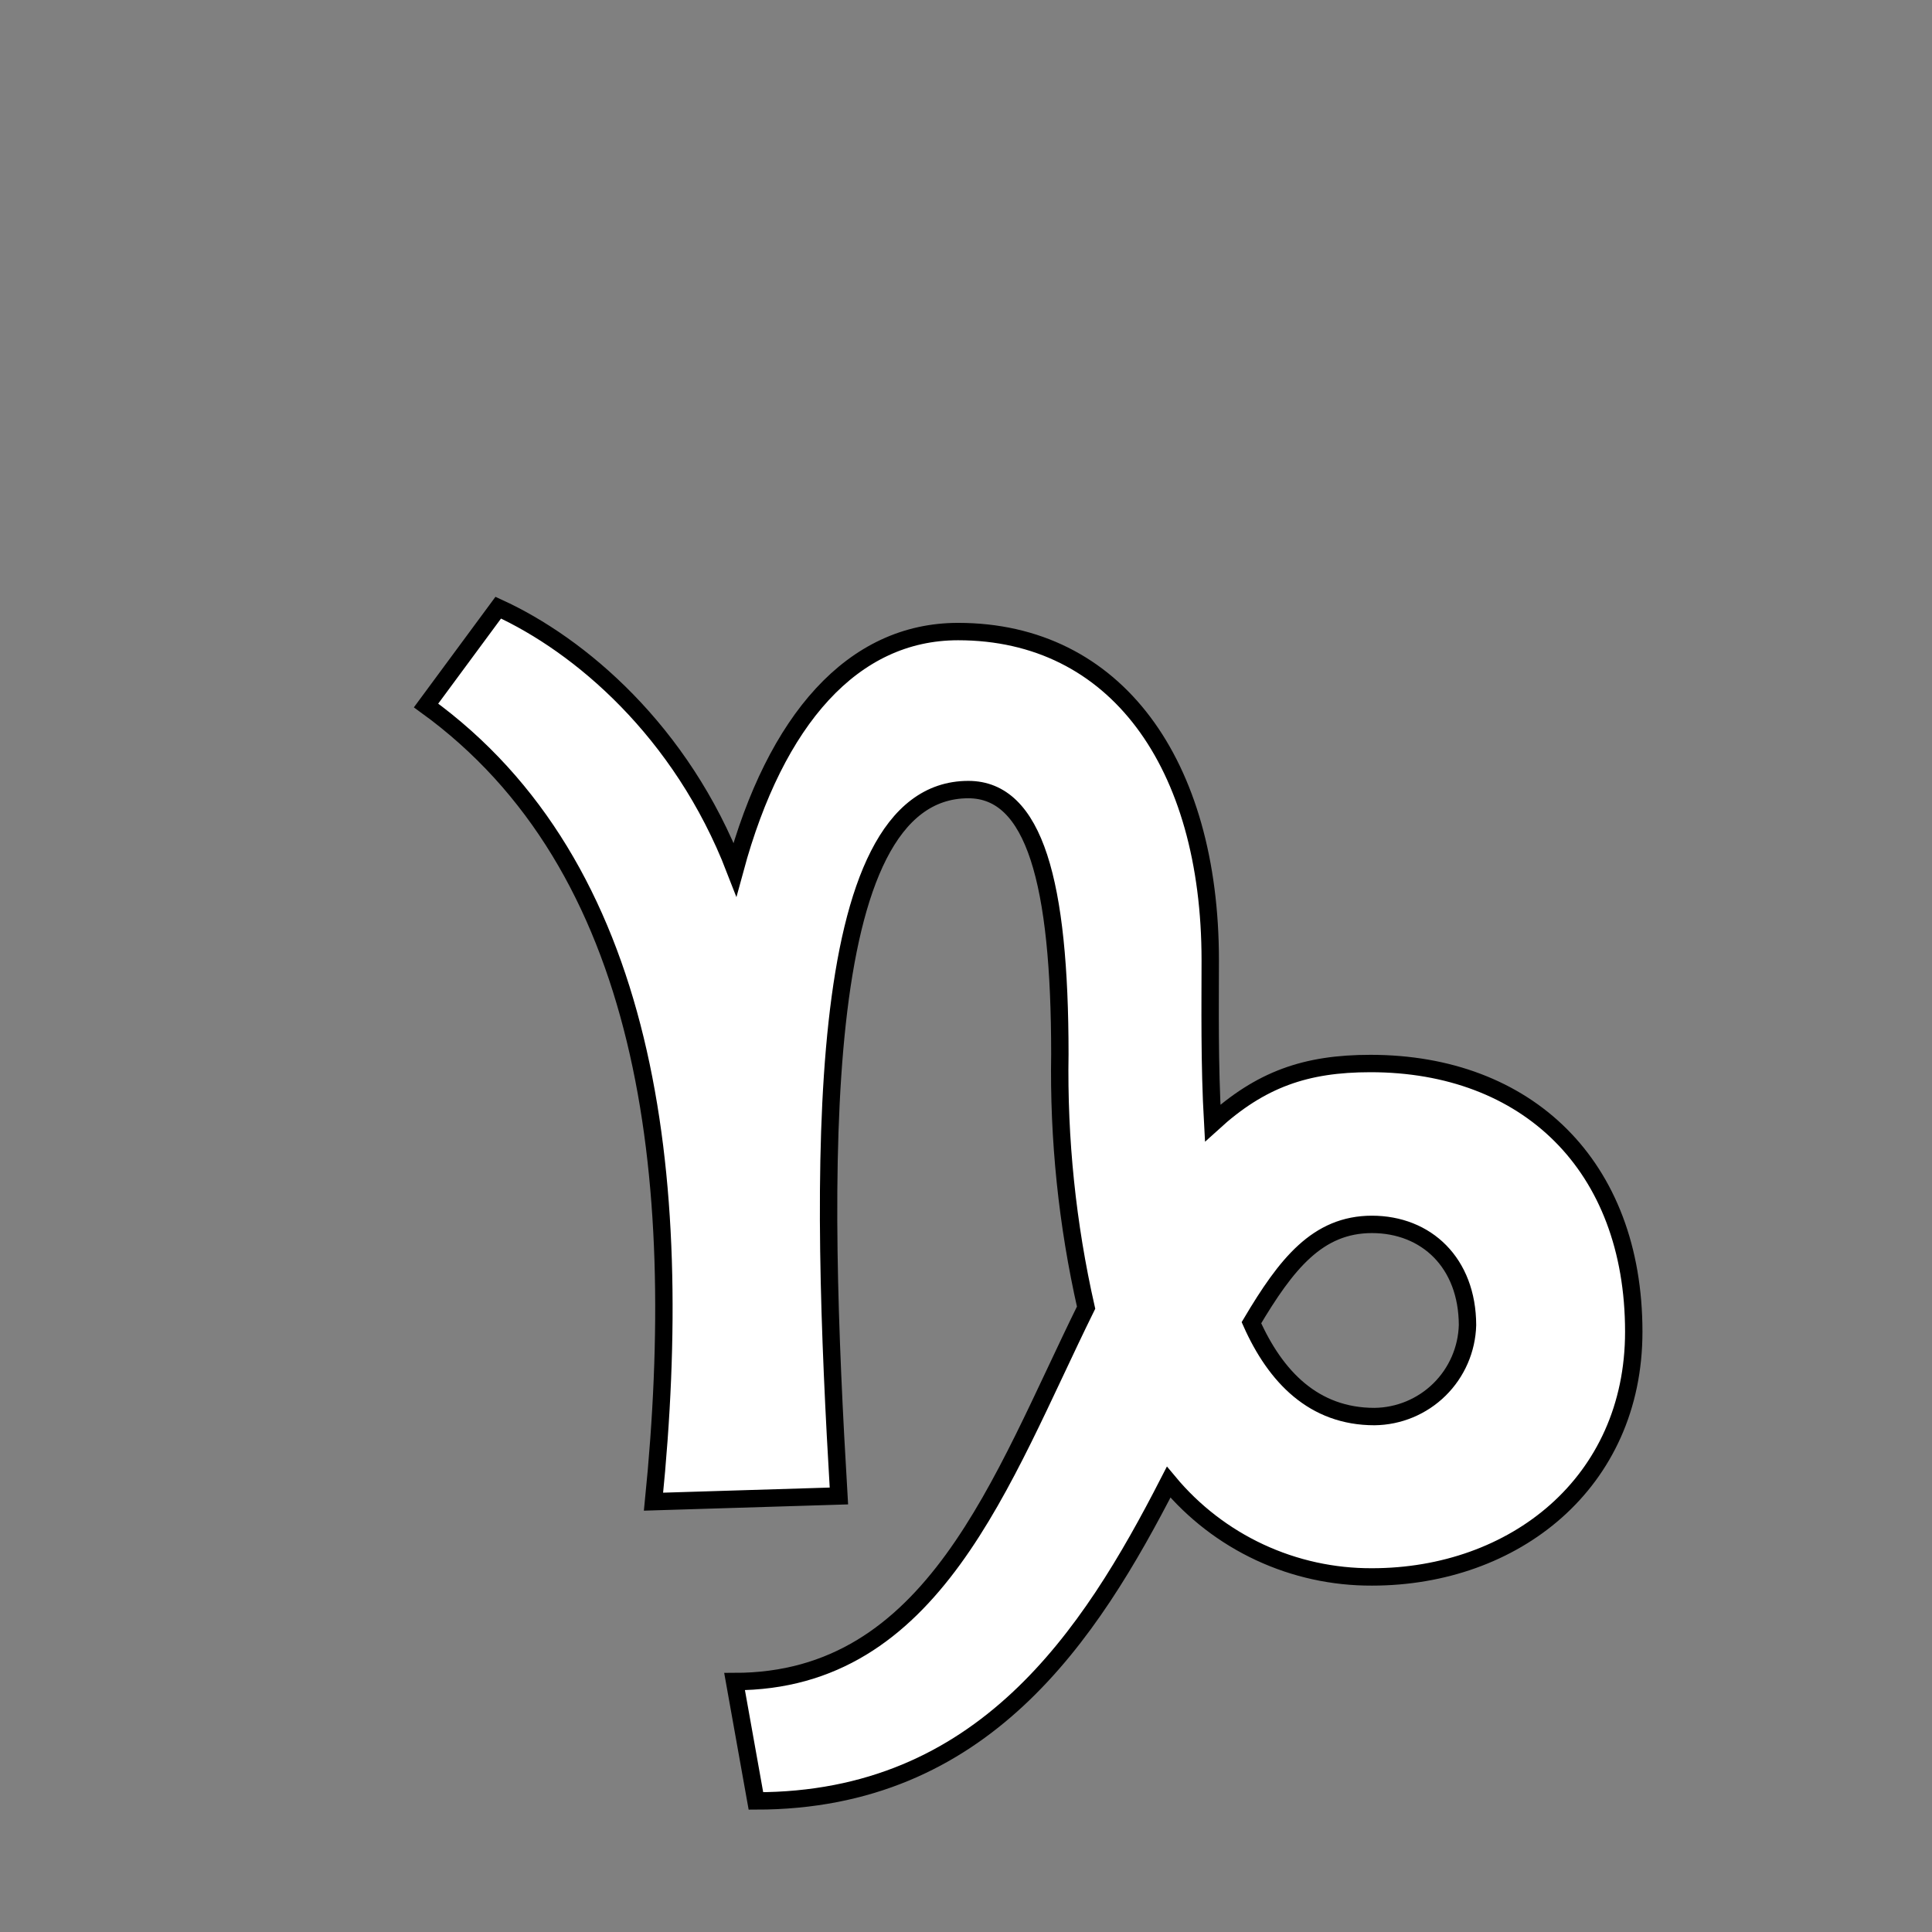 <!DOCTYPE svg PUBLIC "-//W3C//DTD SVG 1.1//EN" "http://www.w3.org/Graphics/SVG/1.1/DTD/svg11.dtd">

<!-- Uploaded to: SVG Repo, www.svgrepo.com, Transformed by: SVG Repo Mixer Tools -->
<svg width="256px" height="256px" viewBox="-20 0 190 190" fill="none" xmlns="http://www.w3.org/2000/svg" stroke="#000000" stroke-width="1.71">

<rect x="-20" y="0" width="190" height="190" fill="#808080" stroke="none"/>

<g id="SVGRepo_bgCarrier" stroke-width="0"/>

<g id="SVGRepo_tracerCarrier" stroke-linecap="round" stroke-linejoin="round"/>

<g id="SVGRepo_iconCarrier"> <path fill-rule="evenodd" clip-rule="evenodd" d="M114.93 155.08C111.115 155.098 107.344 154.272 103.886 152.661C100.428 151.05 97.369 148.693 94.93 145.76C87.18 160.86 76.68 177.11 54.34 177.11L52.24 165.37C71.83 165.37 78.44 145.58 86.81 128.6C84.956 120.416 84.09 112.04 84.23 103.65C84.23 86.78 81.74 77.65 75.23 77.65C59.68 77.65 60.63 115.65 62.5 147.12L44.27 147.68C47.55 115.15 43.65 85.12 21.9 69.38L29 59.76C37 63.42 47 71.85 52.28 85.49C56.28 70.75 63.88 62.11 74.22 62.11C89.75 62.11 99.02 75.11 99.02 94.44C99.02 98.85 98.93 104.58 99.26 110.44C103.98 106.14 108.41 104.59 114.78 104.59C130.15 104.59 140.67 114.59 140.67 130.97C140.67 145.85 128.89 155.08 114.93 155.08ZM114.93 120.41C109.56 120.41 106.49 124.32 103.07 130.08C105.44 135.4 109.2 139.31 115.17 139.31C117.563 139.285 119.854 138.333 121.56 136.655C123.266 134.977 124.255 132.702 124.32 130.31C124.3 124.2 120.29 120.41 114.91 120.41H114.93Z" fill="#fff"/> </g>

</svg>